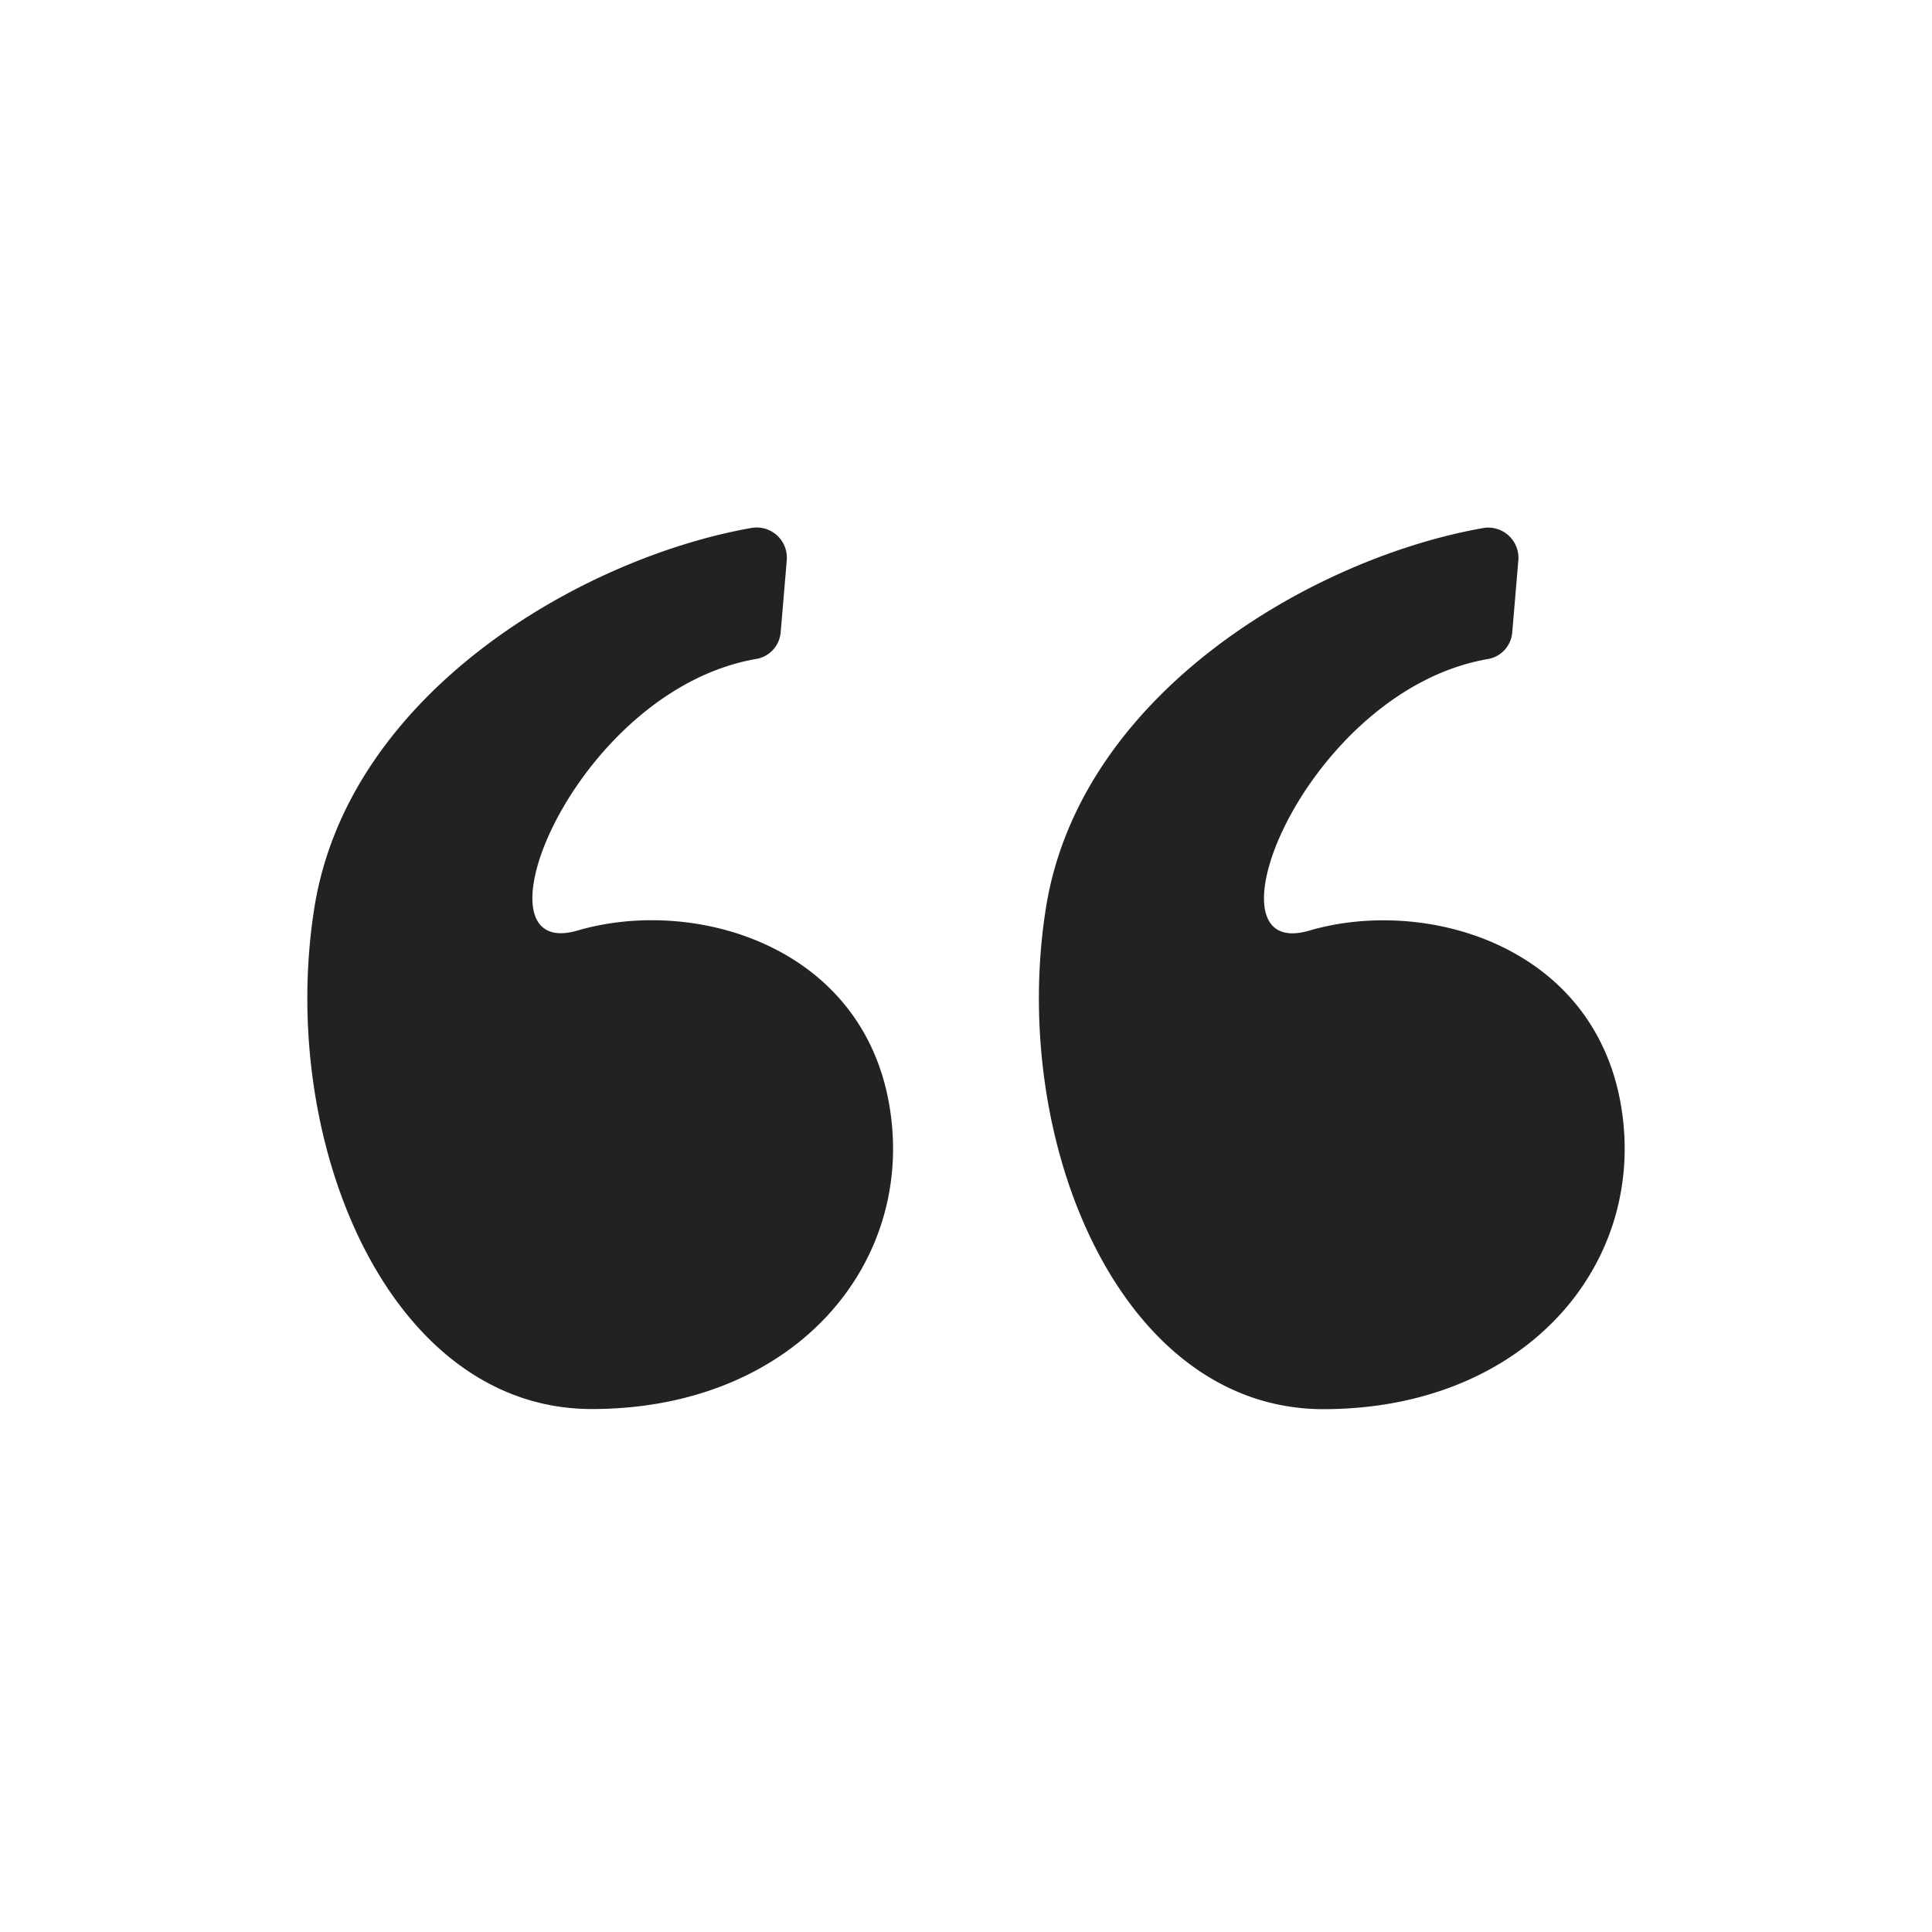 <svg xmlns="http://www.w3.org/2000/svg" viewBox="0 0 64 64"><path fill="#222" d="M29.449 36.548c.938 5.251-3.094 10.128-9.846 10.128s-10.409-8.909-9.19-16.6c1.13-7.132 8.874-11.6 14.481-12.587a1 1 0 0 1 1.168 1.077l-.2 2.366a.977.977 0 0 1-.786.892c-6.045 1.025-9.642 10.085-5.941 9 3.844-1.124 9.376.476 10.314 5.724Zm24.236 0c-.938-5.251-6.471-6.845-10.316-5.72-3.7 1.083-.1-7.977 5.941-9a.976.976 0 0 0 .786-.892l.2-2.366a1 1 0 0 0-1.168-1.077c-5.606.986-13.35 5.455-14.481 12.587-1.219 7.689 2.438 16.6 9.19 16.6s10.785-4.88 9.848-10.132Z"/></svg>